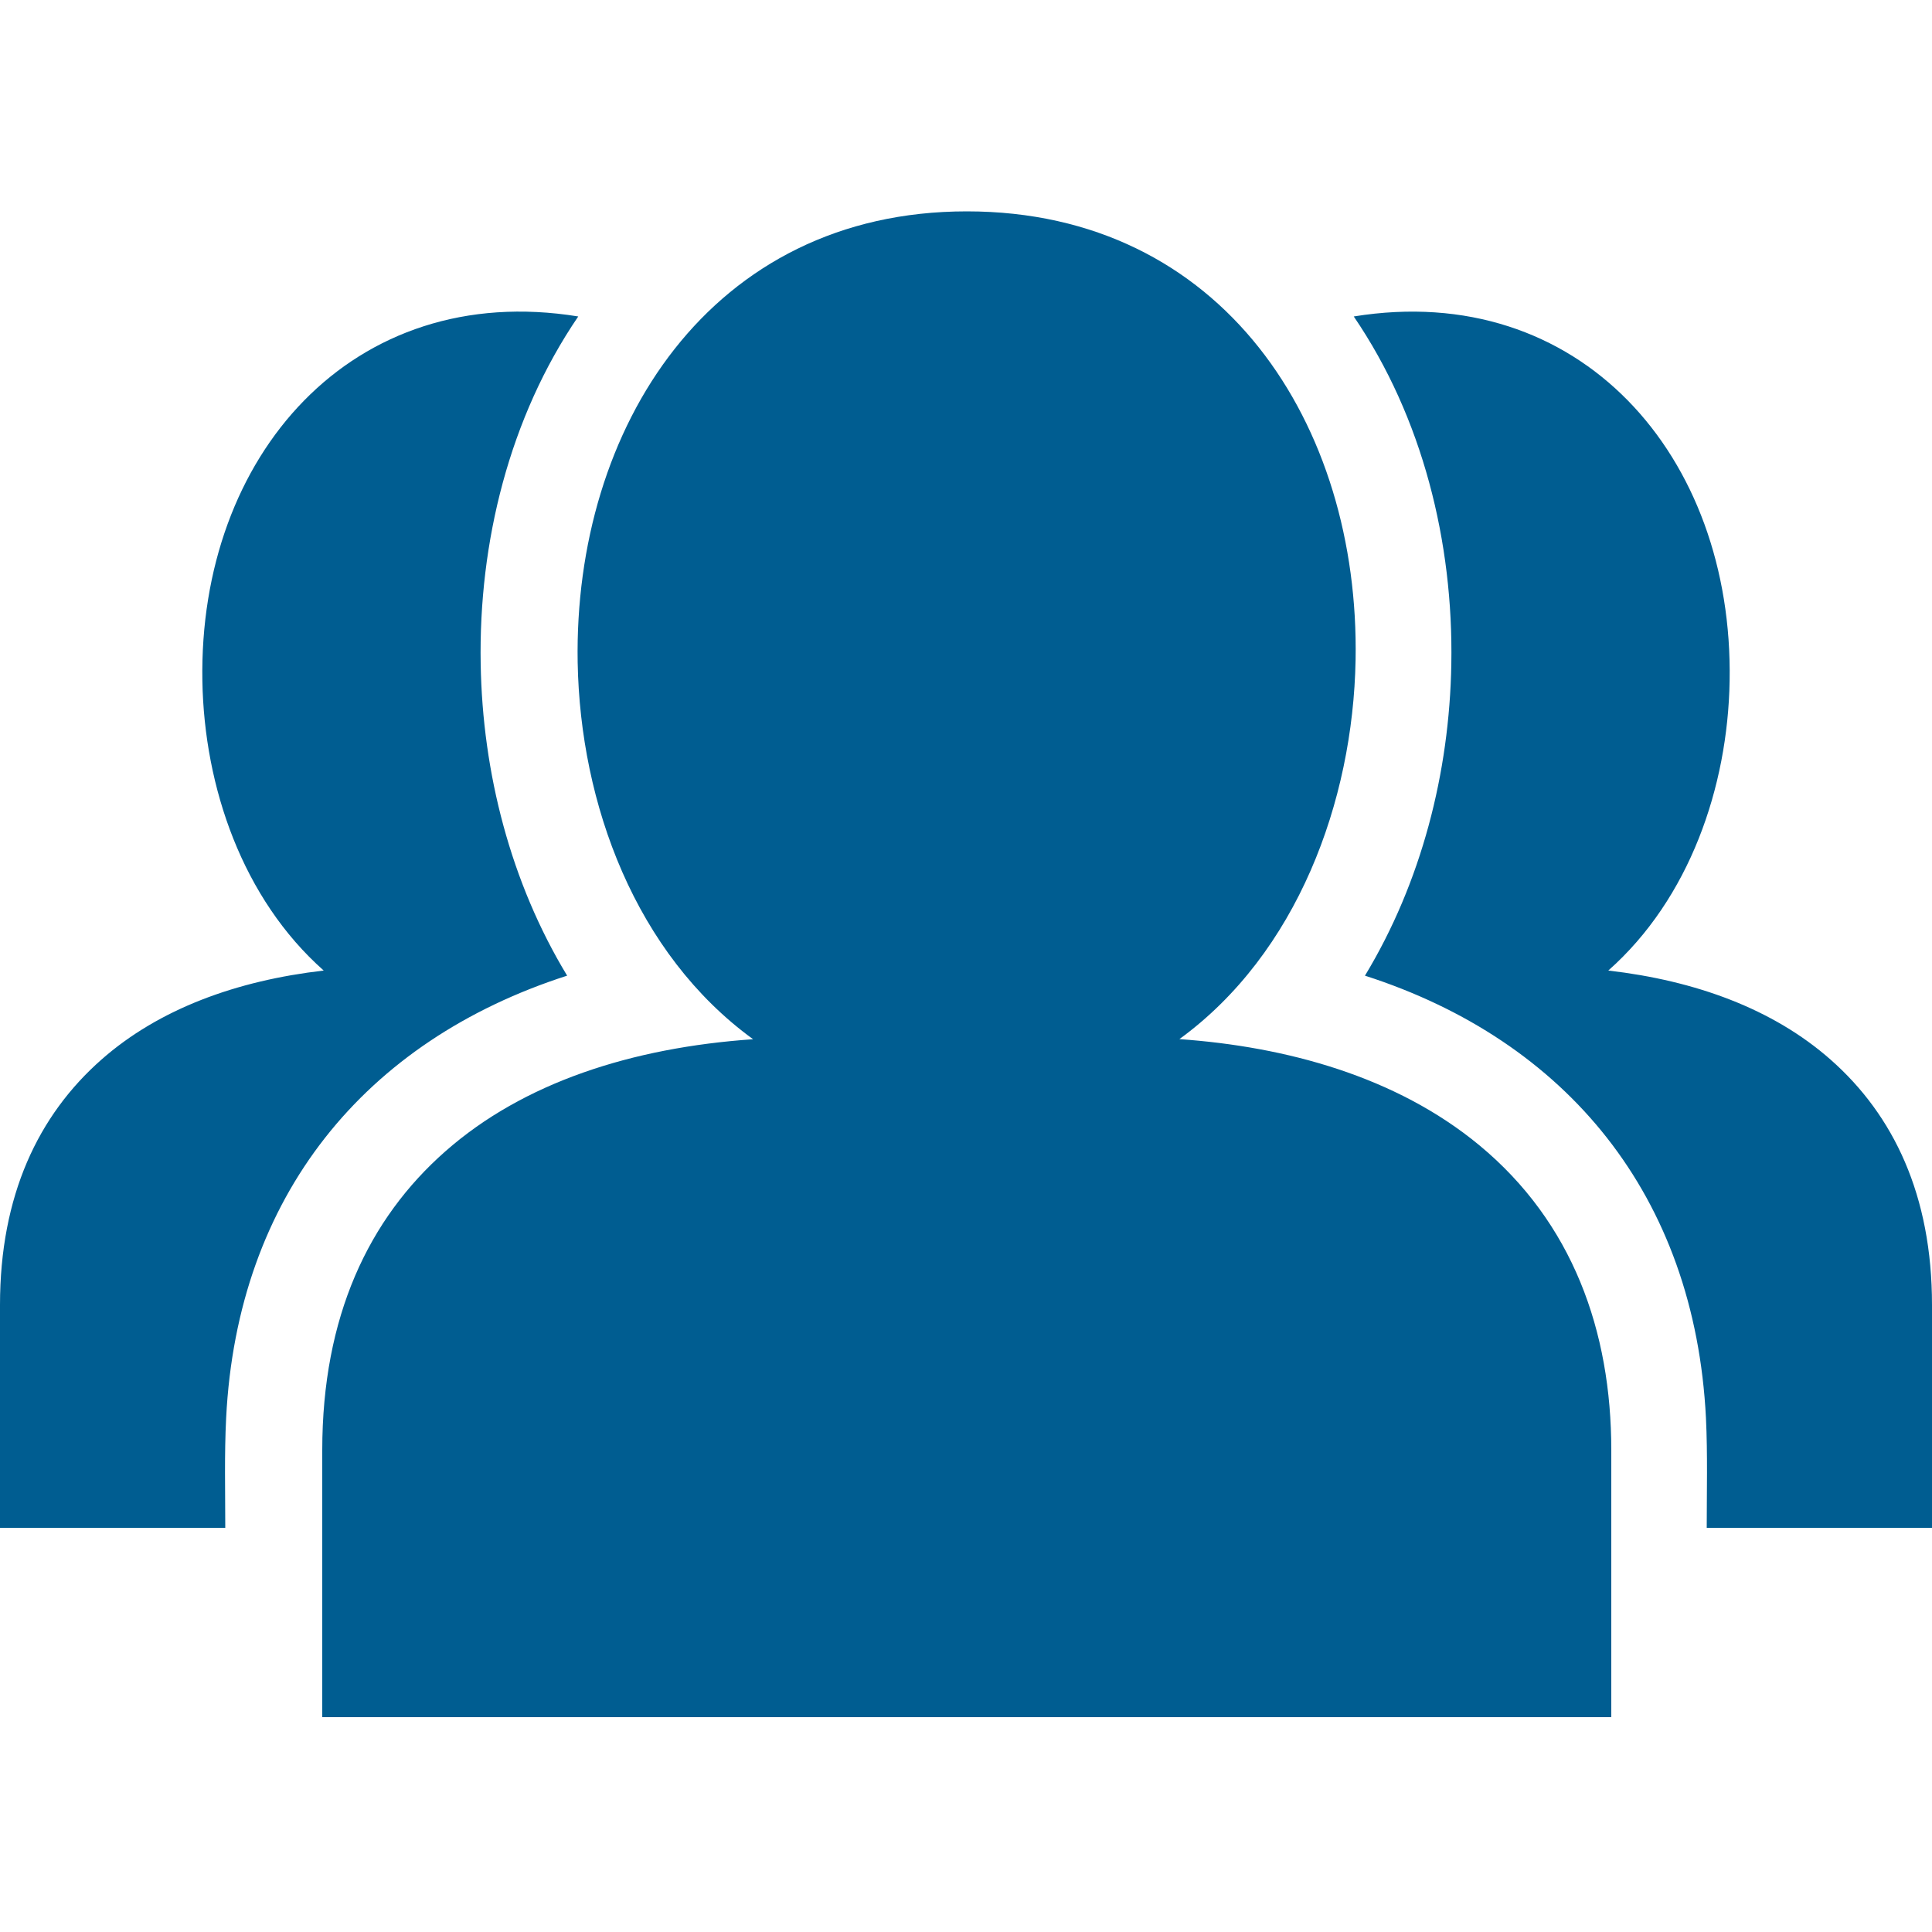 <svg width="20" height="20" viewBox="0 0 20 20" fill="none" xmlns="http://www.w3.org/2000/svg">
<rect width="20" height="20" fill="white"/>
<path fill-rule="evenodd" clip-rule="evenodd" d="M2.341 14.679C2.456 12.379 3.778 10.773 5.871 10.1C5.286 9.135 4.995 7.999 4.976 6.874C4.954 5.616 5.272 4.323 5.986 3.276C3.648 2.896 2.054 4.718 2.095 7.05C2.114 8.15 2.512 9.304 3.351 10.047C2.45 10.151 1.647 10.443 1.05 10.969C0.396 11.545 0 12.376 0 13.509V15.816H2.332C2.332 15.44 2.322 15.054 2.341 14.679ZM15.024 6.874C15.005 7.999 14.714 9.135 14.13 10.1C16.222 10.773 17.544 12.38 17.66 14.679C17.678 15.053 17.668 15.44 17.668 15.816H20V13.509C20 12.376 19.604 11.545 18.95 10.969C18.353 10.443 17.55 10.151 16.649 10.047C17.488 9.304 17.886 8.15 17.905 7.05C17.946 4.718 16.352 2.897 14.014 3.276C14.728 4.323 15.046 5.616 15.024 6.874ZM3.336 17.776H16.68V15.012C16.68 13.779 16.28 12.654 15.312 11.854C14.449 11.141 13.308 10.834 12.209 10.757C13.427 9.87 14.006 8.299 14.033 6.832C14.077 4.4 12.662 2.188 10.008 2.188C7.356 2.188 5.938 4.429 5.98 6.857C6.006 8.322 6.578 9.873 7.796 10.758C6.54 10.845 5.418 11.207 4.611 11.918C3.816 12.617 3.336 13.629 3.336 15.012V17.776Z" fill="#005D91"/>
</svg>

